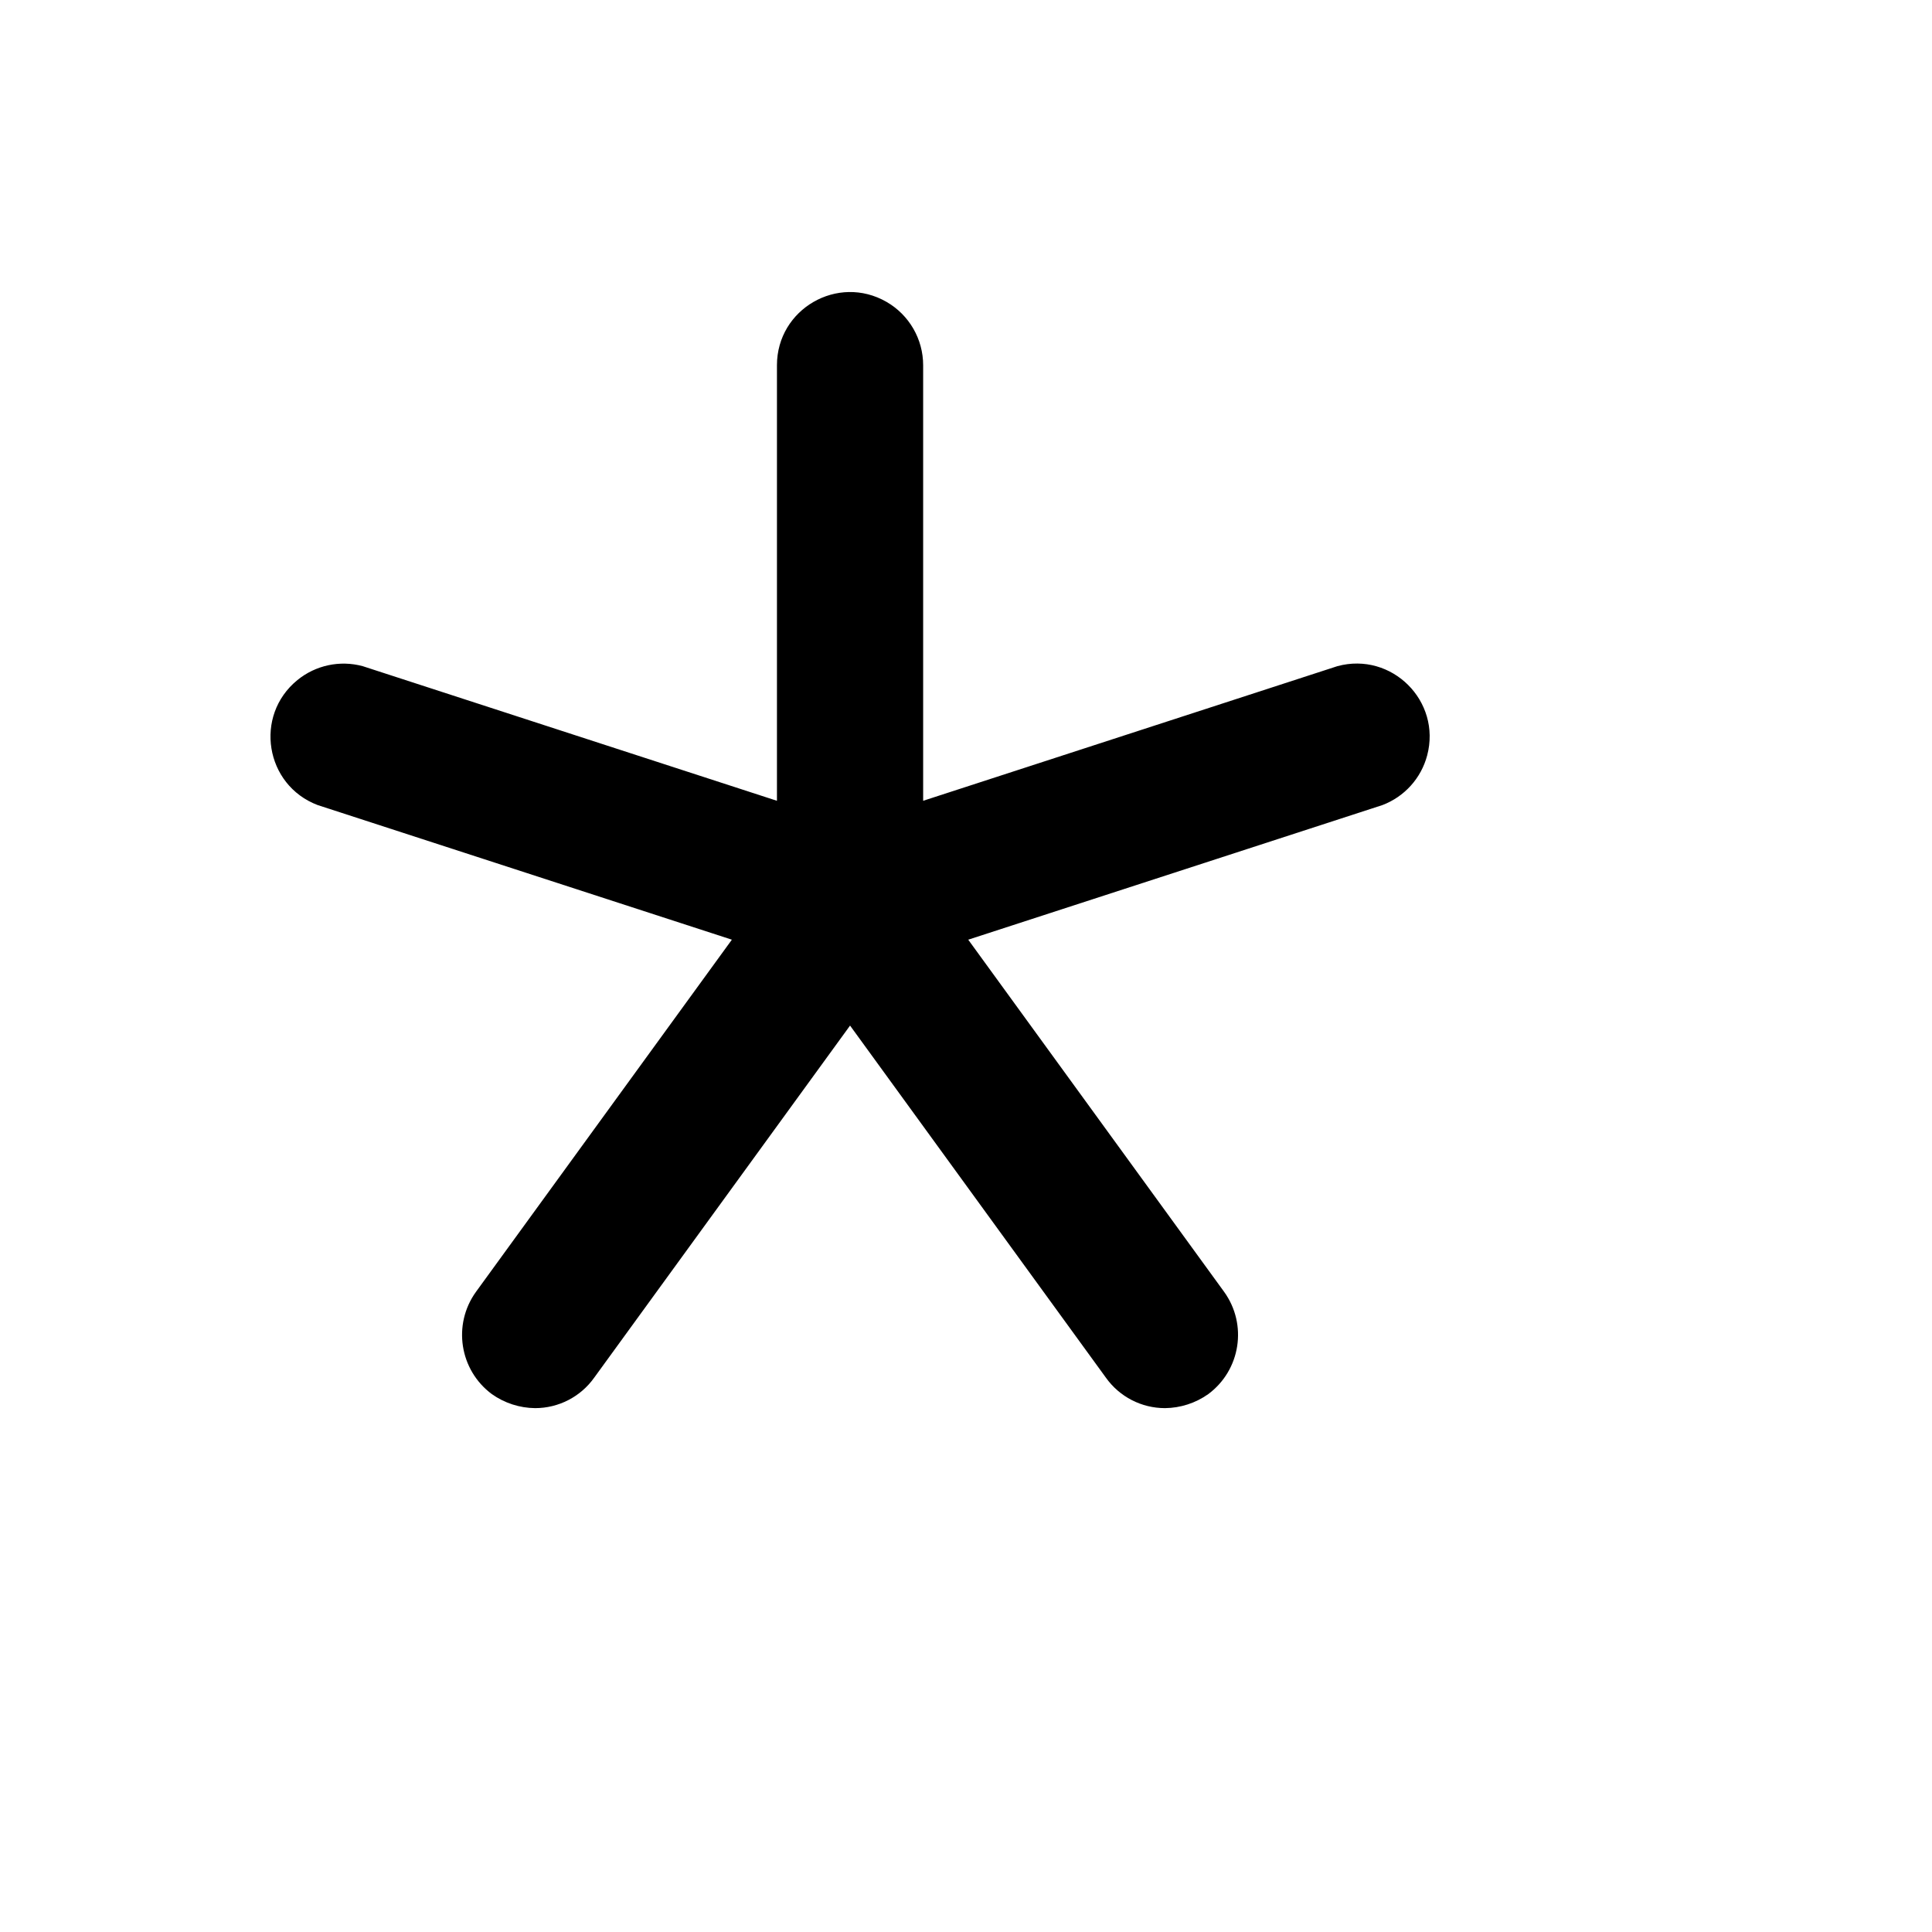 <svg xmlns="http://www.w3.org/2000/svg" version="1.1" xmlns:xlink="http://www.w3.org/1999/xlink" width="100%" height="100%" id="svgWorkerArea" viewBox="-25 -25 625 625" xmlns:idraw="https://idraw.muisca.co" style="background: white;"><defs id="defsdoc"><pattern id="patternBool" x="0" y="0" width="10" height="10" patternUnits="userSpaceOnUse" patternTransform="rotate(35)"><circle cx="5" cy="5" r="4" style="stroke: none;fill: #ff000070;"></circle></pattern></defs><g id="fileImp-430738882" class="cosito"><path id="pathImp-470847647" class="grouped" d="M422.228 235.435C422.228 235.435 288.222 278.986 288.222 278.986 288.222 278.986 370.99 392.889 370.99 392.889 378.628 403.468 376.345 418.221 365.866 425.996 361.773 428.897 356.891 430.478 351.875 430.529 344.284 430.532 337.16 426.86 332.759 420.675 332.759 420.675 249.991 306.772 249.991 306.772 249.991 306.772 167.222 420.675 167.222 420.675 162.821 426.86 155.698 430.532 148.107 430.529 143.09 430.478 138.208 428.897 134.115 425.996 123.637 418.221 121.353 403.468 128.991 392.889 128.991 392.889 211.76 278.986 211.76 278.986 211.76 278.986 77.754 235.435 77.754 235.435 60.737 228.968 57.101 206.506 71.21 195.002 77.116 190.186 84.981 188.512 92.337 190.504 92.337 190.504 226.343 234.055 226.343 234.055 226.343 234.055 226.343 93.154 226.343 93.154 226.343 74.95 246.049 63.573 261.815 72.675 269.131 76.899 273.639 84.706 273.639 93.154 273.639 93.154 273.639 234.055 273.639 234.055 273.639 234.055 407.644 190.504 407.644 190.504 425.216 185.745 441.35 201.791 436.686 219.388 434.734 226.754 429.351 232.728 422.228 235.435 422.228 235.435 422.228 235.435 422.228 235.435"></path></g></svg>